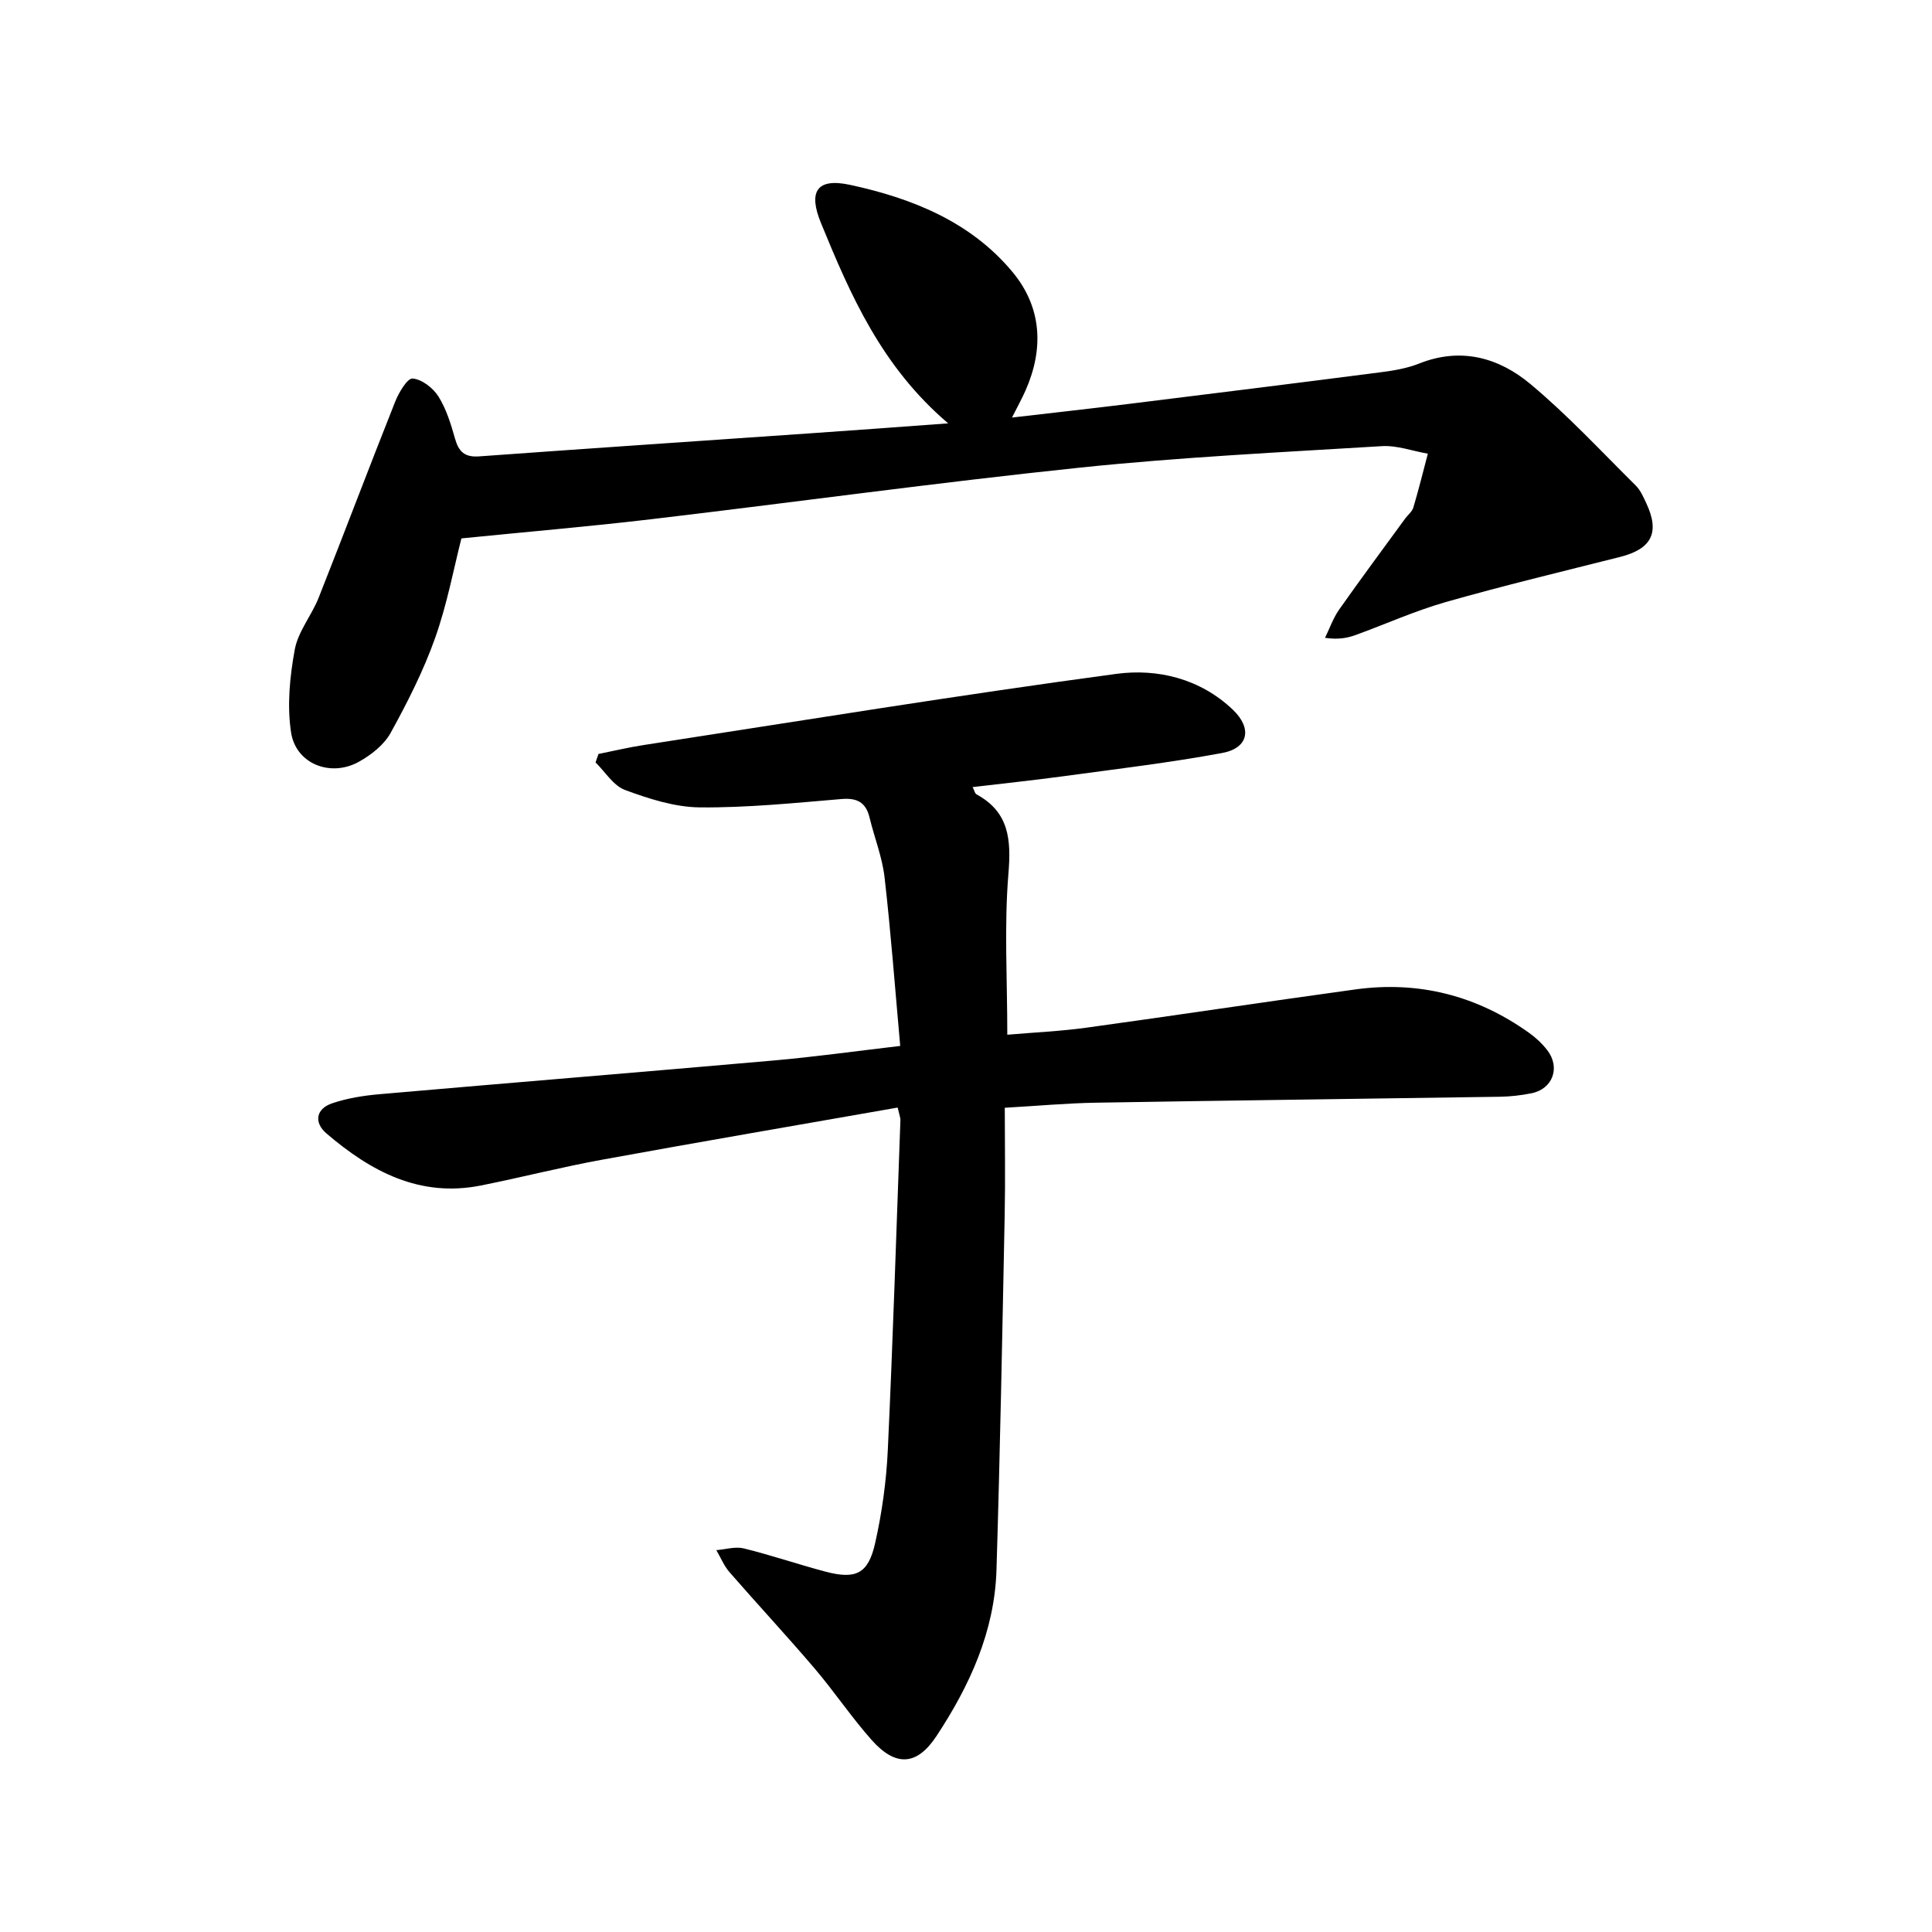 <svg enable-background="new 0 0 400 400" viewBox="0 0 400 400" xmlns="http://www.w3.org/2000/svg"><path d="m185.85 229.31c-20.62 3.62-40.97 7.1-61.28 10.81-8.37 1.53-16.63 3.65-24.98 5.32-12.69 2.54-22.81-2.91-32-10.77-2.67-2.29-2.15-5.12 1.17-6.24 3.1-1.05 6.45-1.59 9.72-1.88 27.24-2.38 54.49-4.59 81.73-6.99 8.32-.73 16.6-1.89 26.17-3.01-1.06-11.77-1.92-23.36-3.24-34.9-.48-4.18-2.1-8.22-3.1-12.35-.76-3.16-2.54-4.14-5.81-3.87-9.76.82-19.56 1.82-29.34 1.73-5.19-.05-10.52-1.77-15.48-3.6-2.41-.89-4.1-3.74-6.11-5.71.2-.58.4-1.16.61-1.75 3.12-.62 6.22-1.37 9.37-1.85 32.6-5.02 65.15-10.34 97.83-14.73 8.52-1.15 17.36.96 24.14 7.42 4.05 3.86 3.25 7.95-2.22 8.96-10.85 2.01-21.83 3.31-32.78 4.8-6.19.84-12.41 1.49-18.88 2.26.38.74.47 1.32.79 1.49 6.78 3.7 7.21 9.36 6.62 16.48-.89 10.79-.23 21.72-.23 33.3 5.54-.48 11-.72 16.39-1.46 18.6-2.56 37.16-5.38 55.75-7.93 13.1-1.79 25.09 1.3 35.86 8.98 1.4 1 2.72 2.22 3.77 3.58 2.8 3.59 1.18 8.06-3.25 8.95-2.15.43-4.38.69-6.58.72-27.85.43-55.7.76-83.54 1.23-5.99.1-11.98.65-18.92 1.05 0 7.4.13 14.77-.02 22.14-.49 24.52-.95 49.05-1.7 73.57-.39 12.71-5.55 23.95-12.42 34.37-4.07 6.17-8.47 6.41-13.46.78-4.19-4.73-7.73-10.03-11.83-14.84-5.73-6.72-11.75-13.19-17.55-19.85-1.15-1.32-1.84-3.04-2.74-4.58 1.9-.15 3.91-.79 5.67-.36 5.65 1.39 11.18 3.28 16.81 4.78 6.41 1.71 8.97.52 10.41-5.92 1.41-6.29 2.31-12.78 2.61-19.22 1.06-22.76 1.78-45.54 2.61-68.31.03-.43-.17-.88-.57-2.6z"/><path d="m196.31 87.65c-13.78-11.73-20.21-26.52-26.34-41.48-2.67-6.52-.87-9.38 6.01-7.9 12.81 2.76 24.96 7.61 33.63 18.02 6.08 7.3 6.56 15.86 2.71 24.57-.76 1.71-1.67 3.36-2.8 5.59 8.47-.99 16.4-1.86 24.31-2.84 17.4-2.15 34.8-4.31 52.19-6.56 2.64-.34 5.36-.81 7.82-1.79 8.62-3.43 16.46-1.22 22.99 4.23 7.74 6.45 14.65 13.92 21.83 21.03.98.97 1.58 2.37 2.18 3.65 2.86 6.09 1.13 9.48-5.43 11.14-12.05 3.04-24.14 5.94-36.08 9.34-6.35 1.81-12.43 4.56-18.65 6.82-1.72.62-3.54.99-6.35.59.96-1.96 1.69-4.09 2.93-5.86 4.46-6.34 9.09-12.56 13.66-18.83.56-.77 1.43-1.42 1.69-2.27 1.1-3.69 2.03-7.44 3.01-11.17-3.18-.55-6.39-1.75-9.52-1.56-20.83 1.27-41.7 2.28-62.44 4.44-29.69 3.1-59.28 7.2-88.93 10.7-12.81 1.51-25.67 2.6-39.2 3.96-1.55 6.05-2.93 13.53-5.44 20.61-2.41 6.79-5.72 13.32-9.21 19.65-1.35 2.46-4 4.54-6.53 5.96-5.85 3.3-13.1.49-14.09-6.06-.85-5.58-.26-11.56.77-17.16.69-3.74 3.49-7.05 4.94-10.71 5.35-13.5 10.47-27.09 15.84-40.58.75-1.89 2.52-4.9 3.62-4.81 1.91.15 4.23 1.95 5.34 3.71 1.64 2.61 2.59 5.73 3.44 8.74.76 2.7 2 3.88 4.97 3.67 22.87-1.66 45.74-3.19 68.62-4.78 8.98-.61 17.96-1.29 28.51-2.06z"/></svg>